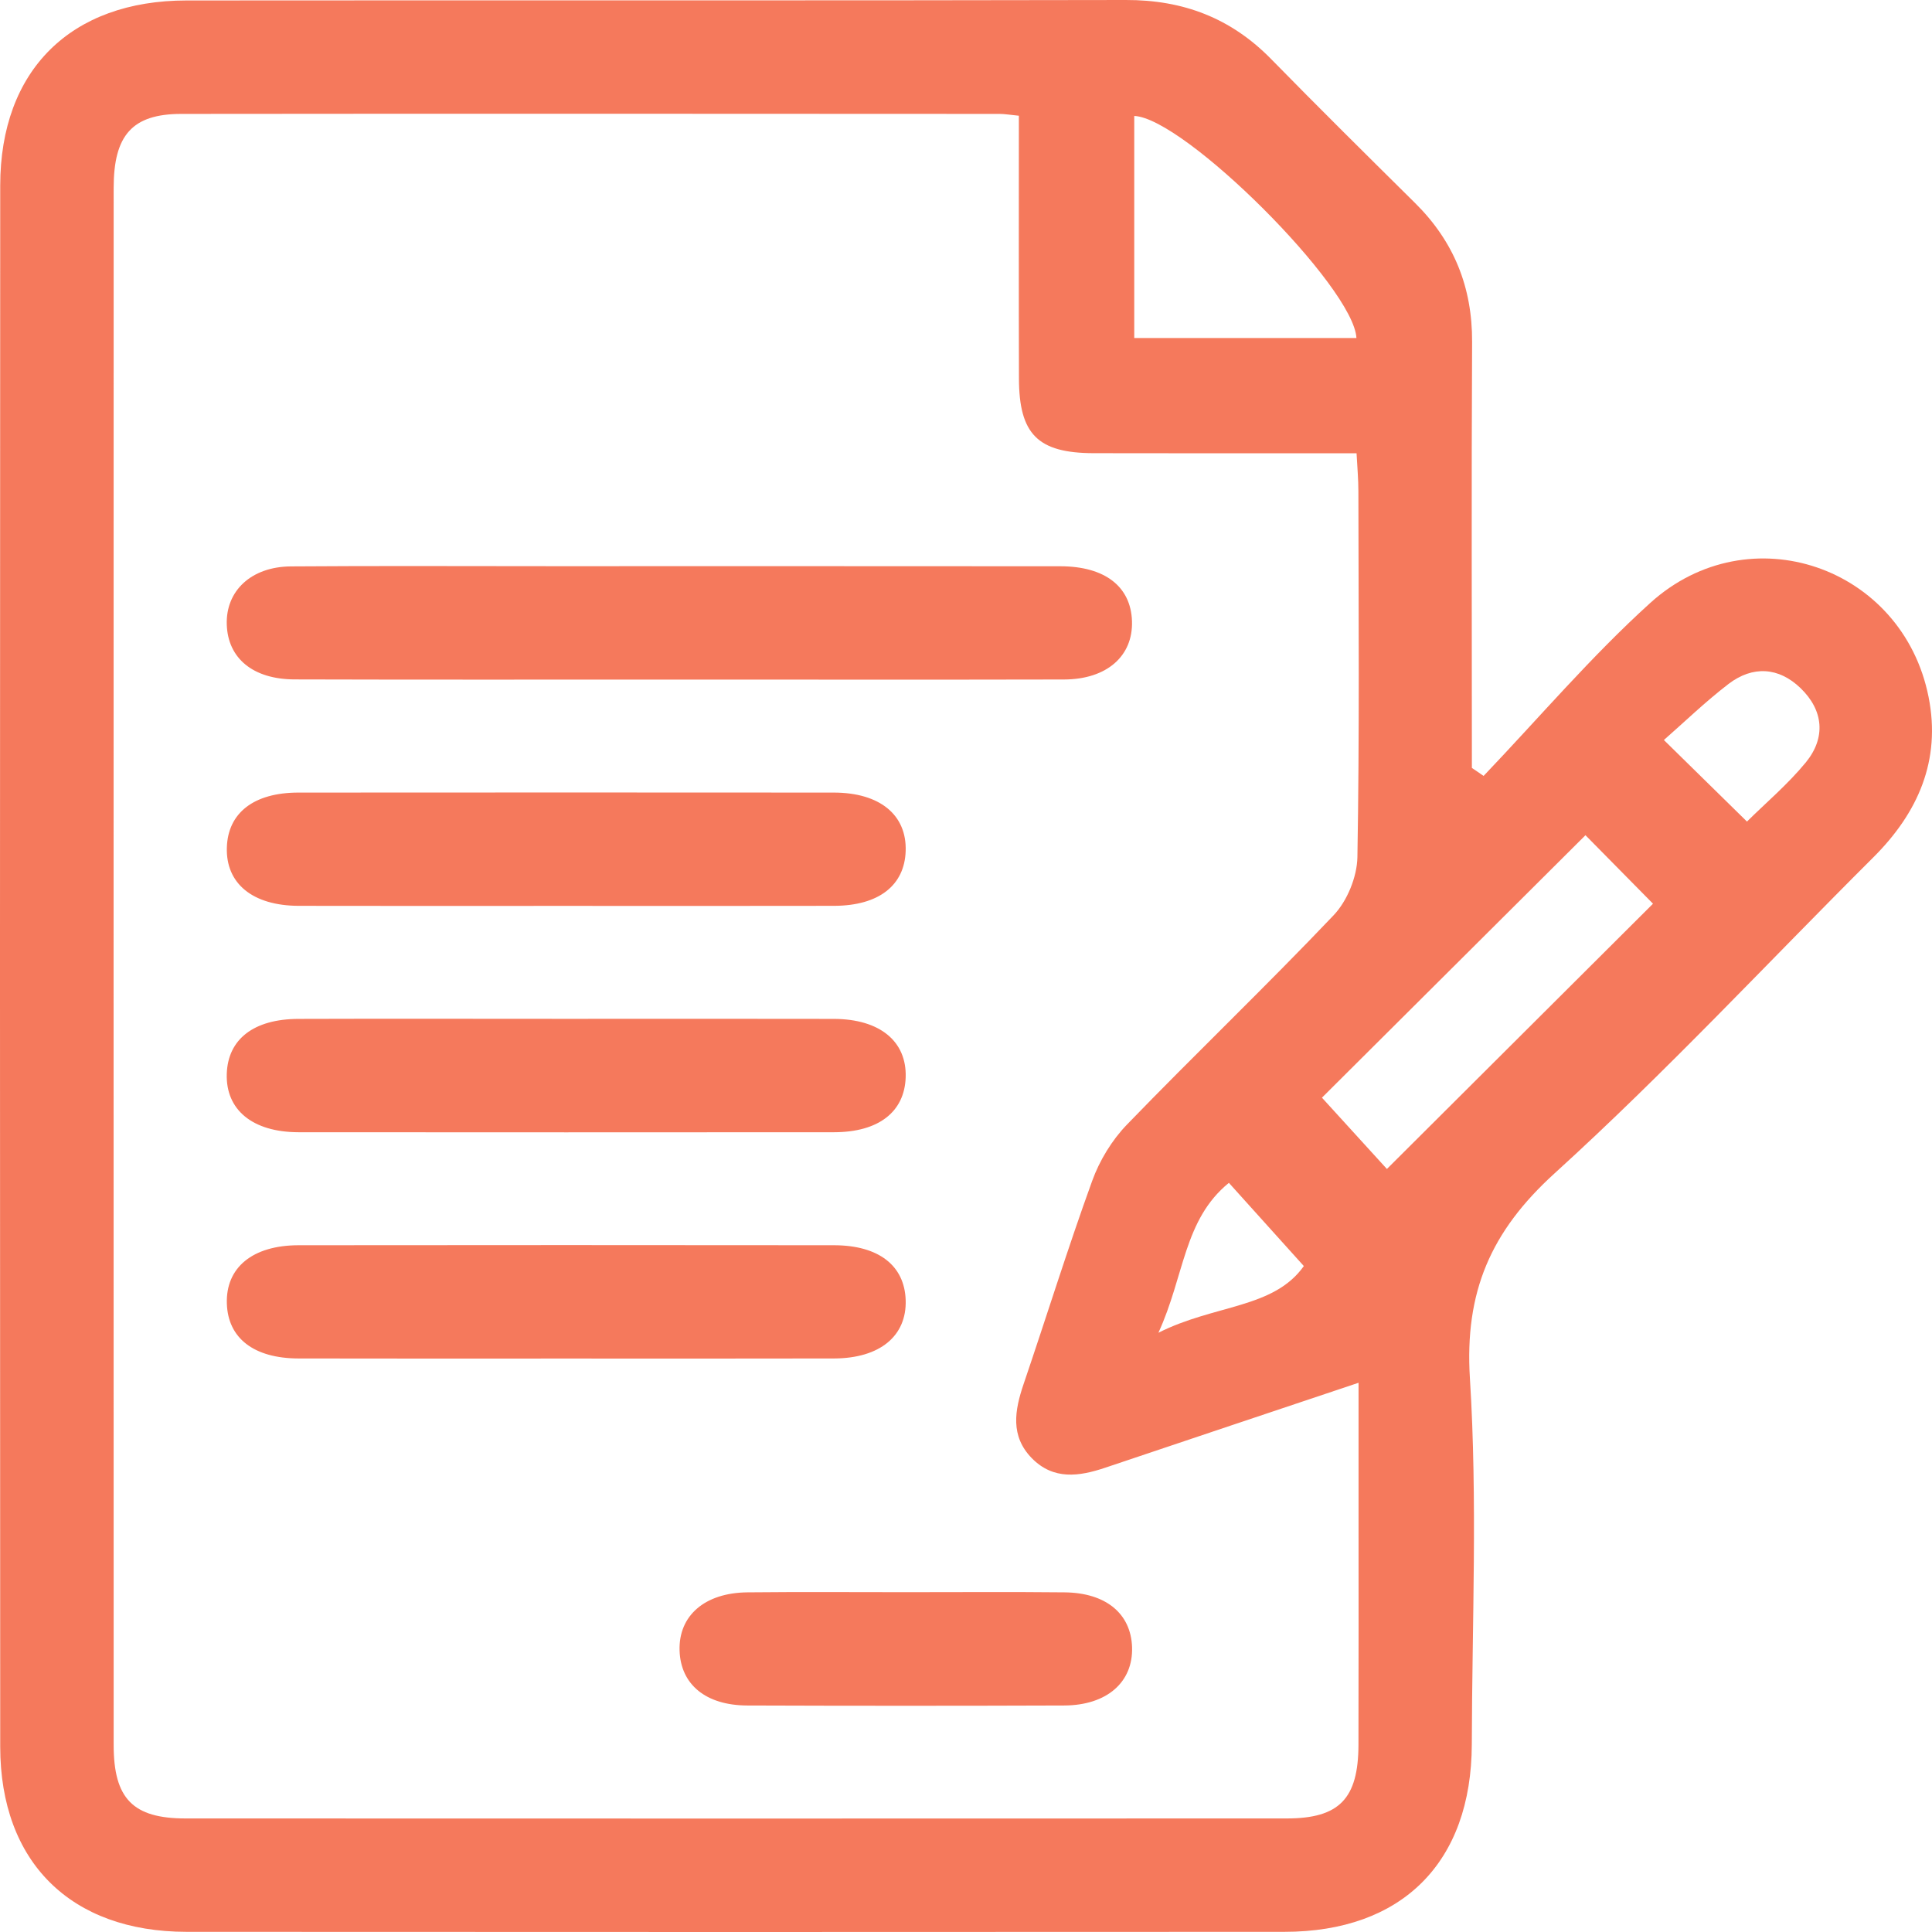 <svg width="71" height="71" viewBox="0 0 71 71" fill="none" xmlns="http://www.w3.org/2000/svg">
<path d="M54.521 28.515C56.554 26.385 58.47 24.128 60.647 22.157C64.286 18.864 69.924 20.818 70.875 25.617C71.336 27.941 70.49 29.867 68.845 31.506C64.951 35.387 61.199 39.424 57.133 43.117C54.779 45.255 53.819 47.483 54.019 50.663C54.299 55.127 54.099 59.621 54.088 64.102C54.077 68.44 51.531 70.994 47.197 70.994C33.749 71.002 20.301 71.002 6.856 70.994C2.599 70.991 0.011 68.429 0.008 64.193C-0.003 45.069 -0.003 25.945 0.008 6.817C0.011 2.581 2.599 0.019 6.856 0.017C18.36 0.006 29.866 0.025 41.373 3.40762e-05C43.483 -0.006 45.241 0.665 46.717 2.174C48.461 3.956 50.236 5.711 52.008 7.466C53.431 8.875 54.108 10.555 54.099 12.565C54.072 17.782 54.091 23 54.091 28.221C54.235 28.318 54.38 28.415 54.521 28.515ZM37.443 4.253C37.088 4.217 36.91 4.186 36.733 4.186C26.707 4.181 16.682 4.175 6.659 4.186C4.864 4.189 4.177 4.963 4.177 6.906C4.174 25.98 4.174 45.052 4.177 64.126C4.177 66.1 4.884 66.827 6.82 66.827C20.309 66.832 33.799 66.832 47.288 66.827C49.221 66.827 49.917 66.1 49.923 64.121C49.931 61.257 49.926 58.393 49.926 55.532C49.926 53.946 49.926 52.358 49.926 50.816C46.728 51.889 43.675 52.906 40.624 53.935C39.656 54.262 38.713 54.398 37.917 53.586C37.124 52.773 37.288 51.834 37.615 50.869C38.461 48.382 39.24 45.87 40.136 43.4C40.407 42.648 40.862 41.9 41.417 41.326C43.921 38.736 46.528 36.247 49.01 33.635C49.51 33.108 49.87 32.227 49.884 31.5C49.962 27.023 49.926 22.543 49.92 18.062C49.92 17.619 49.881 17.175 49.853 16.657C46.55 16.657 43.369 16.662 40.188 16.654C38.142 16.648 37.451 15.961 37.446 13.912C37.437 10.732 37.443 7.552 37.443 4.253ZM48.581 40.339C49.382 41.218 50.289 42.213 50.968 42.959C54.288 39.649 57.566 36.38 60.747 33.211C59.968 32.421 59.069 31.512 58.265 30.694C55.023 33.921 51.737 37.192 48.581 40.339ZM49.848 12.423C49.756 10.552 43.525 4.336 41.683 4.261C41.683 6.962 41.683 9.659 41.683 12.423C44.451 12.423 47.147 12.423 49.848 12.423ZM64.2 30.192C64.888 29.51 65.7 28.825 66.363 28.018C67.106 27.109 67.015 26.102 66.166 25.285C65.365 24.514 64.411 24.459 63.526 25.132C62.666 25.792 61.881 26.552 61.147 27.195C62.325 28.354 63.238 29.249 64.2 30.192ZM47.915 46.527C46.947 45.454 46.073 44.484 45.161 43.469C43.497 44.825 43.533 46.882 42.571 48.978C44.64 47.933 46.803 48.096 47.915 46.527Z" fill="#F5795C"/>
<path d="M24.827 24.974C20.159 24.974 15.492 24.982 10.824 24.968C9.296 24.963 8.375 24.192 8.334 22.956C8.292 21.714 9.23 20.826 10.691 20.815C13.88 20.791 17.067 20.807 20.256 20.807C26.494 20.807 32.734 20.804 38.971 20.81C40.607 20.813 41.558 21.556 41.6 22.826C41.642 24.109 40.676 24.966 39.104 24.971C34.348 24.982 29.586 24.974 24.827 24.974Z" fill="#F5795C"/>
<path d="M20.678 33.291C17.444 33.291 14.208 33.297 10.974 33.289C9.282 33.283 8.295 32.468 8.337 31.145C8.375 29.876 9.324 29.13 10.96 29.127C17.522 29.122 24.084 29.122 30.645 29.127C32.337 29.13 33.324 29.948 33.283 31.27C33.244 32.54 32.293 33.283 30.657 33.289C27.331 33.297 24.003 33.291 20.678 33.291Z" fill="#F5795C"/>
<path d="M20.806 37.442C24.086 37.442 27.367 37.436 30.648 37.444C32.337 37.45 33.327 38.271 33.283 39.593C33.241 40.86 32.29 41.606 30.654 41.609C24.092 41.614 17.53 41.614 10.969 41.609C9.28 41.606 8.29 40.785 8.334 39.46C8.375 38.19 9.324 37.45 10.963 37.444C14.244 37.433 17.525 37.442 20.806 37.442Z" fill="#F5795C"/>
<path d="M20.808 49.926C17.527 49.926 14.247 49.931 10.966 49.923C9.327 49.918 8.378 49.177 8.337 47.91C8.292 46.585 9.277 45.765 10.969 45.762C17.53 45.754 24.092 45.756 30.654 45.762C32.29 45.765 33.241 46.508 33.283 47.775C33.327 49.094 32.337 49.918 30.651 49.923C27.37 49.931 24.089 49.926 20.808 49.926Z" fill="#F5795C"/>
<path d="M33.294 58.512C35.235 58.512 37.174 58.498 39.115 58.518C40.641 58.532 41.561 59.297 41.603 60.533C41.644 61.817 40.679 62.671 39.104 62.676C35.224 62.69 31.341 62.69 27.462 62.676C25.933 62.671 25.015 61.9 24.974 60.661C24.932 59.377 25.897 58.532 27.473 58.518C29.414 58.498 31.355 58.512 33.294 58.512Z" fill="#F5795C"/>
</svg>
